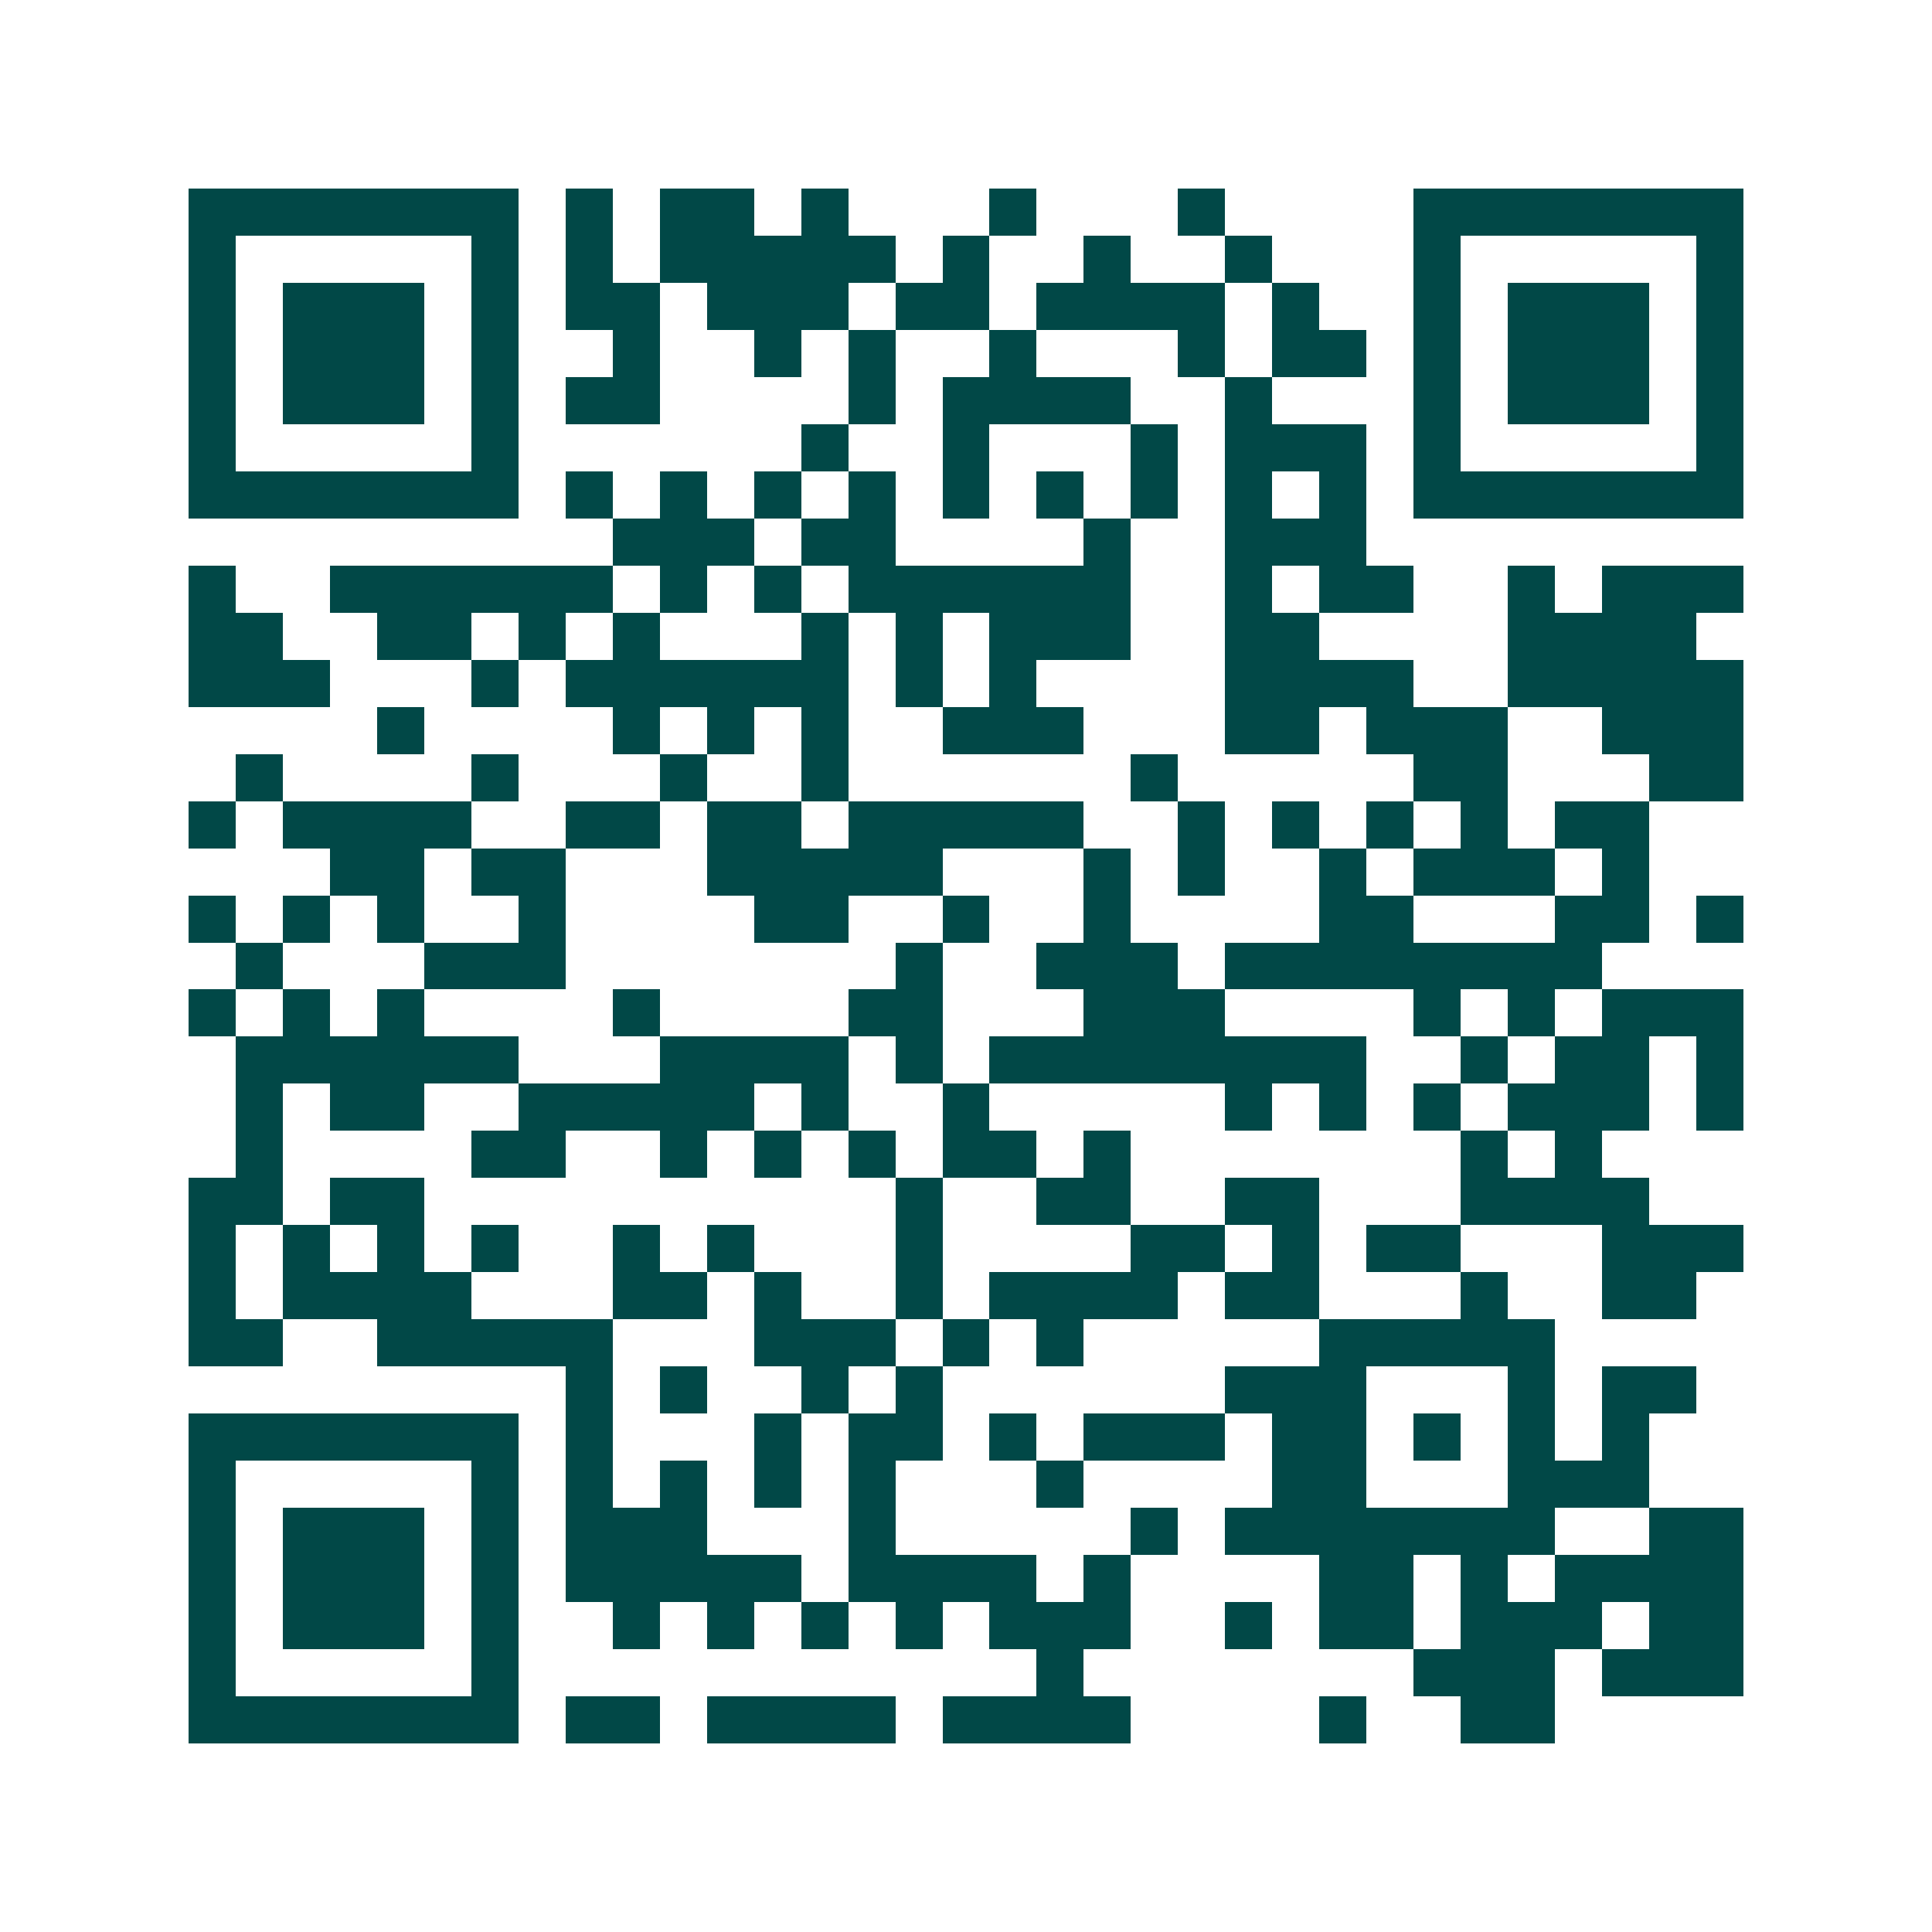 <svg xmlns="http://www.w3.org/2000/svg" width="200" height="200" viewBox="0 0 41 41" shape-rendering="crispEdges"><path fill="#ffffff" d="M0 0h41v41H0z"/><path stroke="#014847" d="M4 4.5h7m1 0h1m1 0h2m1 0h1m3 0h1m3 0h1m4 0h7M4 5.5h1m5 0h1m1 0h1m1 0h5m1 0h1m2 0h1m2 0h1m3 0h1m5 0h1M4 6.5h1m1 0h3m1 0h1m1 0h2m1 0h3m1 0h2m1 0h4m1 0h1m2 0h1m1 0h3m1 0h1M4 7.5h1m1 0h3m1 0h1m2 0h1m2 0h1m1 0h1m2 0h1m3 0h1m1 0h2m1 0h1m1 0h3m1 0h1M4 8.5h1m1 0h3m1 0h1m1 0h2m4 0h1m1 0h4m2 0h1m3 0h1m1 0h3m1 0h1M4 9.5h1m5 0h1m6 0h1m2 0h1m3 0h1m1 0h3m1 0h1m5 0h1M4 10.5h7m1 0h1m1 0h1m1 0h1m1 0h1m1 0h1m1 0h1m1 0h1m1 0h1m1 0h1m1 0h7M13 11.5h3m1 0h2m4 0h1m2 0h3M4 12.5h1m2 0h6m1 0h1m1 0h1m1 0h6m2 0h1m1 0h2m2 0h1m1 0h3M4 13.5h2m2 0h2m1 0h1m1 0h1m3 0h1m1 0h1m1 0h3m2 0h2m4 0h4M4 14.5h3m3 0h1m1 0h6m1 0h1m1 0h1m4 0h4m2 0h5M8 15.5h1m4 0h1m1 0h1m1 0h1m2 0h3m3 0h2m1 0h3m2 0h3M5 16.5h1m4 0h1m3 0h1m2 0h1m6 0h1m5 0h2m3 0h2M4 17.5h1m1 0h4m2 0h2m1 0h2m1 0h5m2 0h1m1 0h1m1 0h1m1 0h1m1 0h2M7 18.5h2m1 0h2m3 0h5m3 0h1m1 0h1m2 0h1m1 0h3m1 0h1M4 19.5h1m1 0h1m1 0h1m2 0h1m4 0h2m2 0h1m2 0h1m4 0h2m3 0h2m1 0h1M5 20.5h1m3 0h3m7 0h1m2 0h3m1 0h8M4 21.5h1m1 0h1m1 0h1m4 0h1m4 0h2m3 0h3m4 0h1m1 0h1m1 0h3M5 22.5h6m3 0h4m1 0h1m1 0h8m2 0h1m1 0h2m1 0h1M5 23.5h1m1 0h2m2 0h5m1 0h1m2 0h1m5 0h1m1 0h1m1 0h1m1 0h3m1 0h1M5 24.5h1m4 0h2m2 0h1m1 0h1m1 0h1m1 0h2m1 0h1m7 0h1m1 0h1M4 25.5h2m1 0h2m10 0h1m2 0h2m2 0h2m3 0h4M4 26.5h1m1 0h1m1 0h1m1 0h1m2 0h1m1 0h1m3 0h1m4 0h2m1 0h1m1 0h2m3 0h3M4 27.5h1m1 0h4m3 0h2m1 0h1m2 0h1m1 0h4m1 0h2m3 0h1m2 0h2M4 28.5h2m2 0h5m3 0h3m1 0h1m1 0h1m5 0h5M12 29.5h1m1 0h1m2 0h1m1 0h1m6 0h3m3 0h1m1 0h2M4 30.5h7m1 0h1m3 0h1m1 0h2m1 0h1m1 0h3m1 0h2m1 0h1m1 0h1m1 0h1M4 31.5h1m5 0h1m1 0h1m1 0h1m1 0h1m1 0h1m3 0h1m4 0h2m3 0h3M4 32.5h1m1 0h3m1 0h1m1 0h3m3 0h1m5 0h1m1 0h7m2 0h2M4 33.5h1m1 0h3m1 0h1m1 0h5m1 0h4m1 0h1m4 0h2m1 0h1m1 0h4M4 34.5h1m1 0h3m1 0h1m2 0h1m1 0h1m1 0h1m1 0h1m1 0h3m2 0h1m1 0h2m1 0h3m1 0h2M4 35.5h1m5 0h1m11 0h1m7 0h3m1 0h3M4 36.5h7m1 0h2m1 0h4m1 0h4m4 0h1m2 0h2"/></svg>
